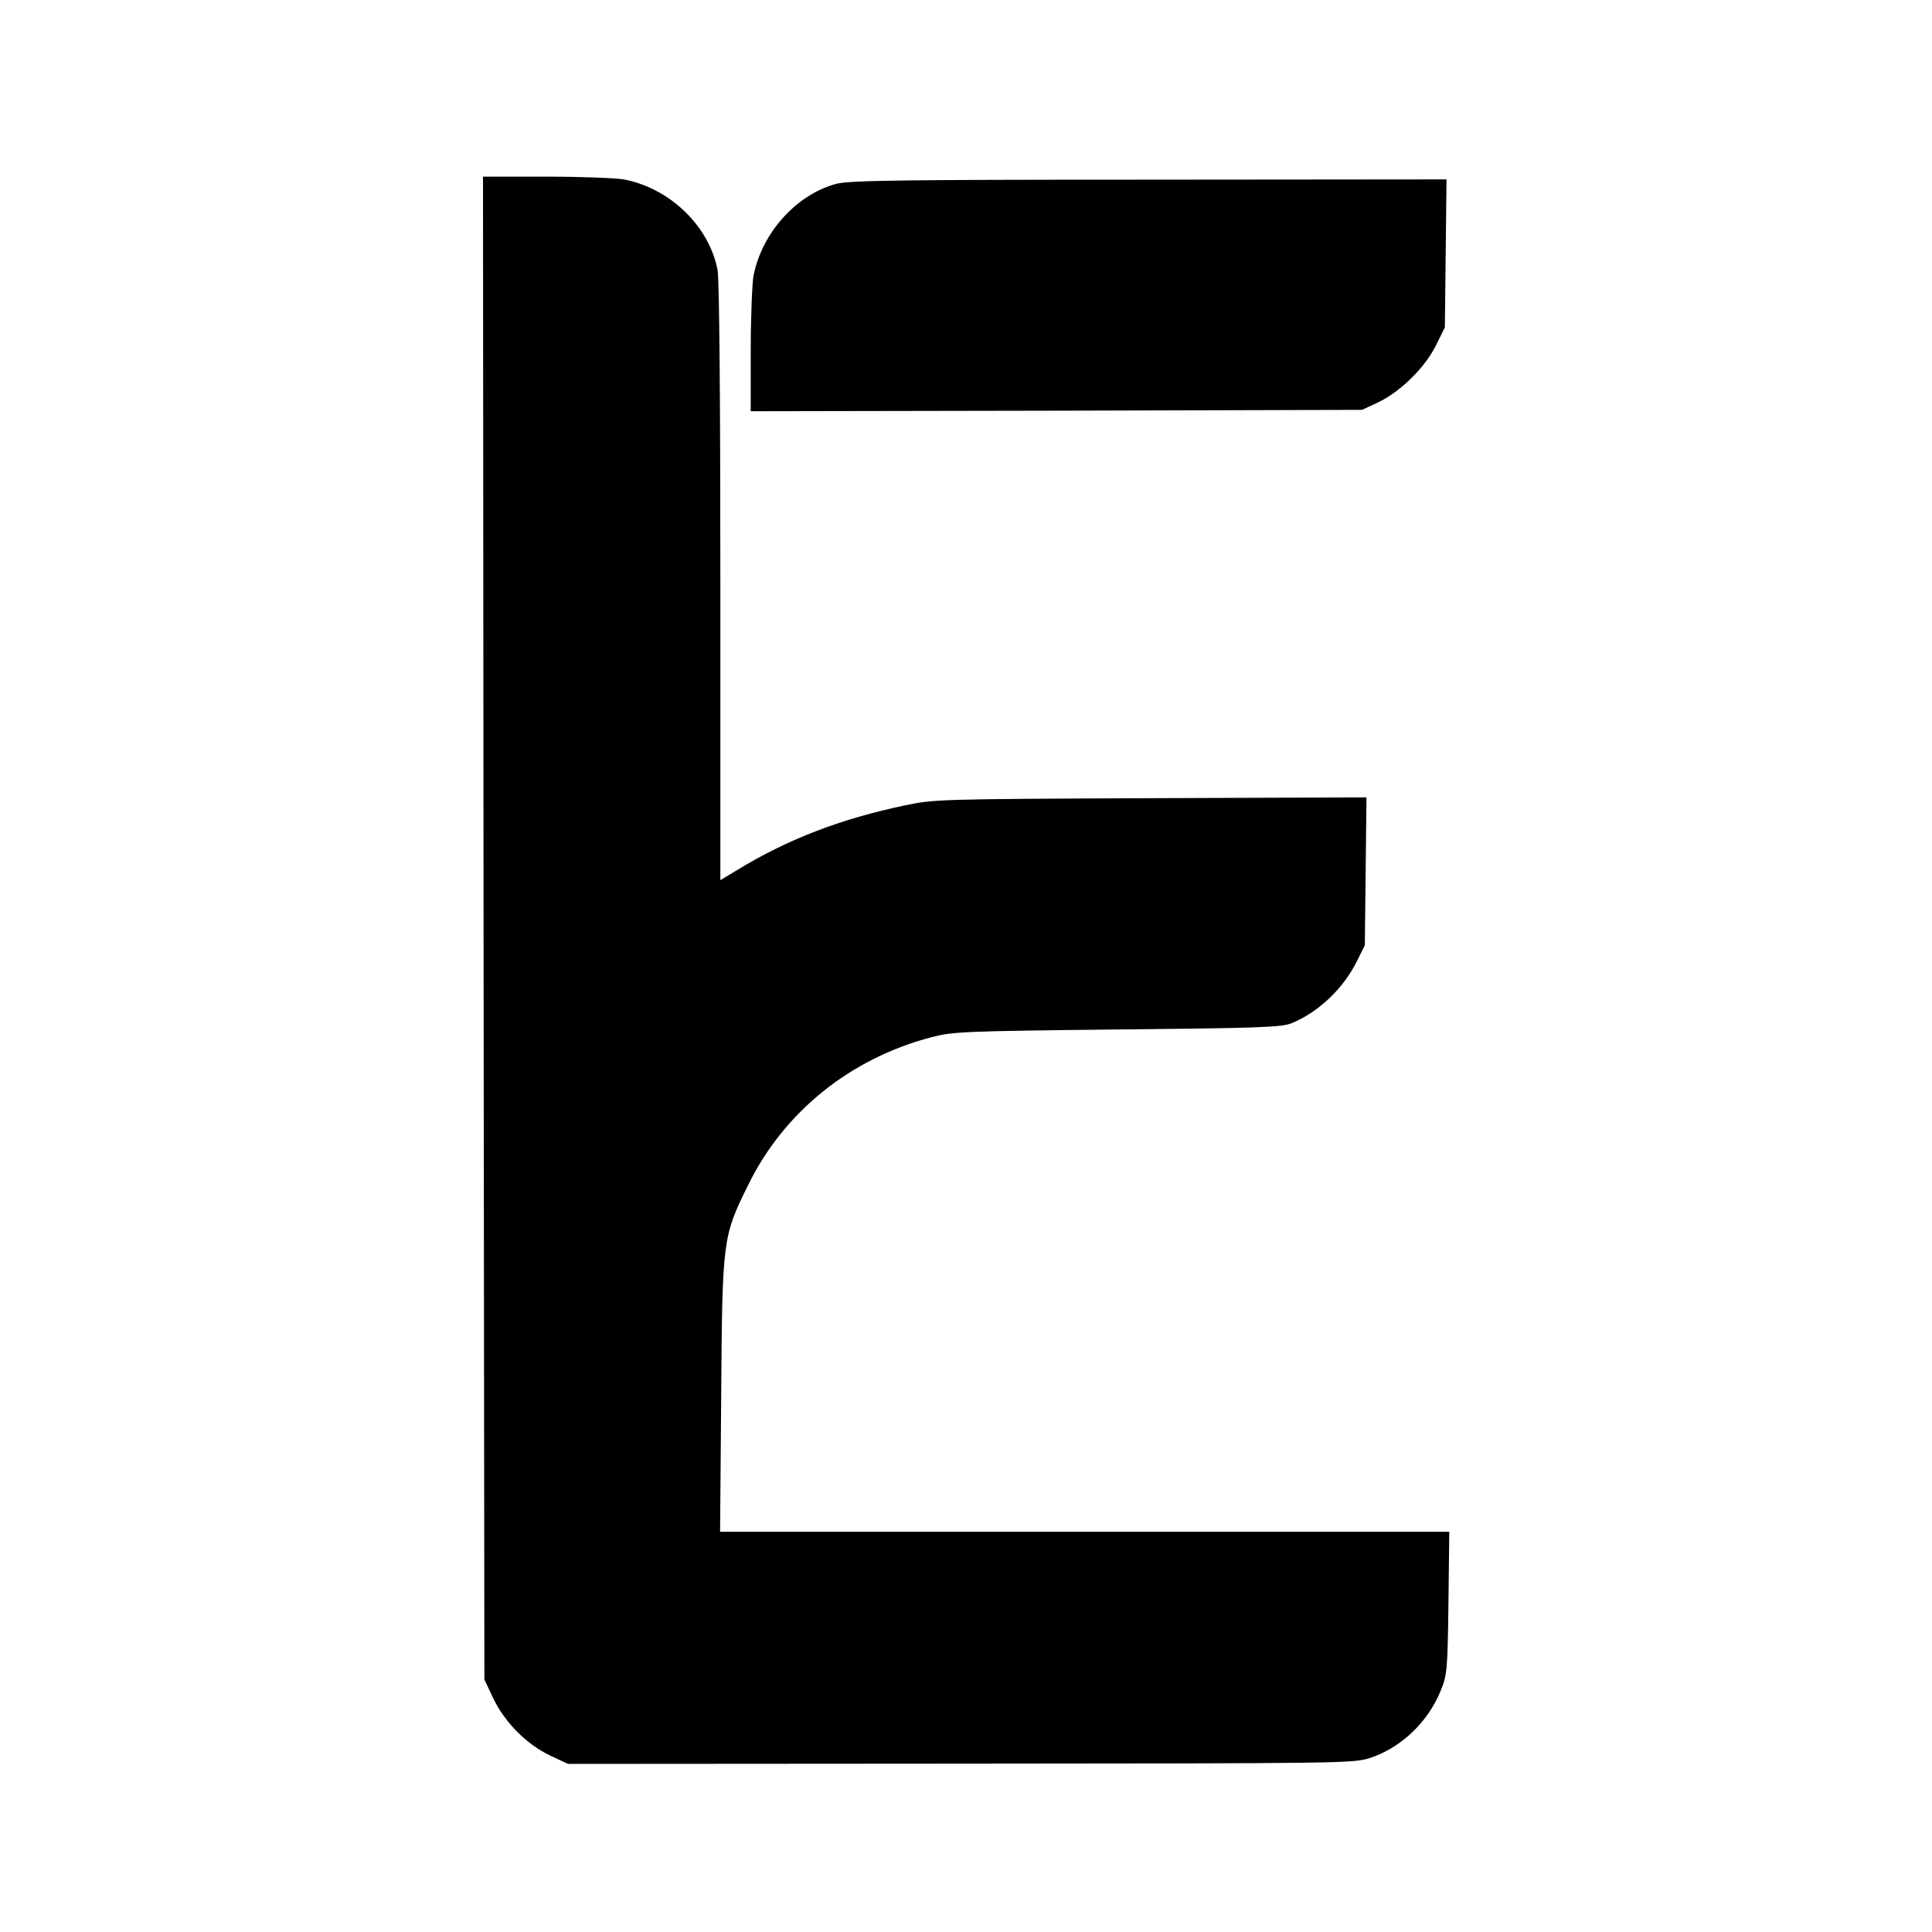 <?xml version="1.0" standalone="no"?>
<!DOCTYPE svg PUBLIC "-//W3C//DTD SVG 20010904//EN"
 "http://www.w3.org/TR/2001/REC-SVG-20010904/DTD/svg10.dtd">
<svg version="1.0" xmlns="http://www.w3.org/2000/svg"
 width="700pt" height="700pt" viewBox="0 0 700 700"
 preserveAspectRatio="xMidYMid meet">
<g transform="translate(0,700) scale(0.1,-0.1)"
fill="#000000" stroke="none">
<path d="M1752 3638 l3 -2723 32 -68 c42 -88 122 -168 207 -208 l64 -30 1421
1 c1386 1 1422 1 1483 20 113 36 213 131 259 247 22 54 24 75 27 316 l3 257
-1321 0 -1321 0 4 492 c4 566 5 577 97 763 129 265 370 460 665 537 76 20 113
22 670 28 519 5 595 8 633 22 97 39 190 126 239 227 l28 56 3 268 3 268 -783
-3 c-765 -3 -785 -4 -889 -26 -234 -49 -425 -123 -606 -233 l-63 -38 0 1078
c0 688 -4 1098 -10 1132 -30 159 -172 297 -340 329 -29 5 -156 10 -281 10
l-229 0 2 -2722z"/>
<path d="M3030 6334 c-145 -39 -270 -178 -300 -334 -5 -29 -10 -151 -10 -272
l0 -218 1108 2 1107 3 58 27 c80 38 170 126 210 207 l32 65 3 268 3 268 -1078
-1 c-915 0 -1086 -3 -1133 -15z"/>
</g>
</svg>
